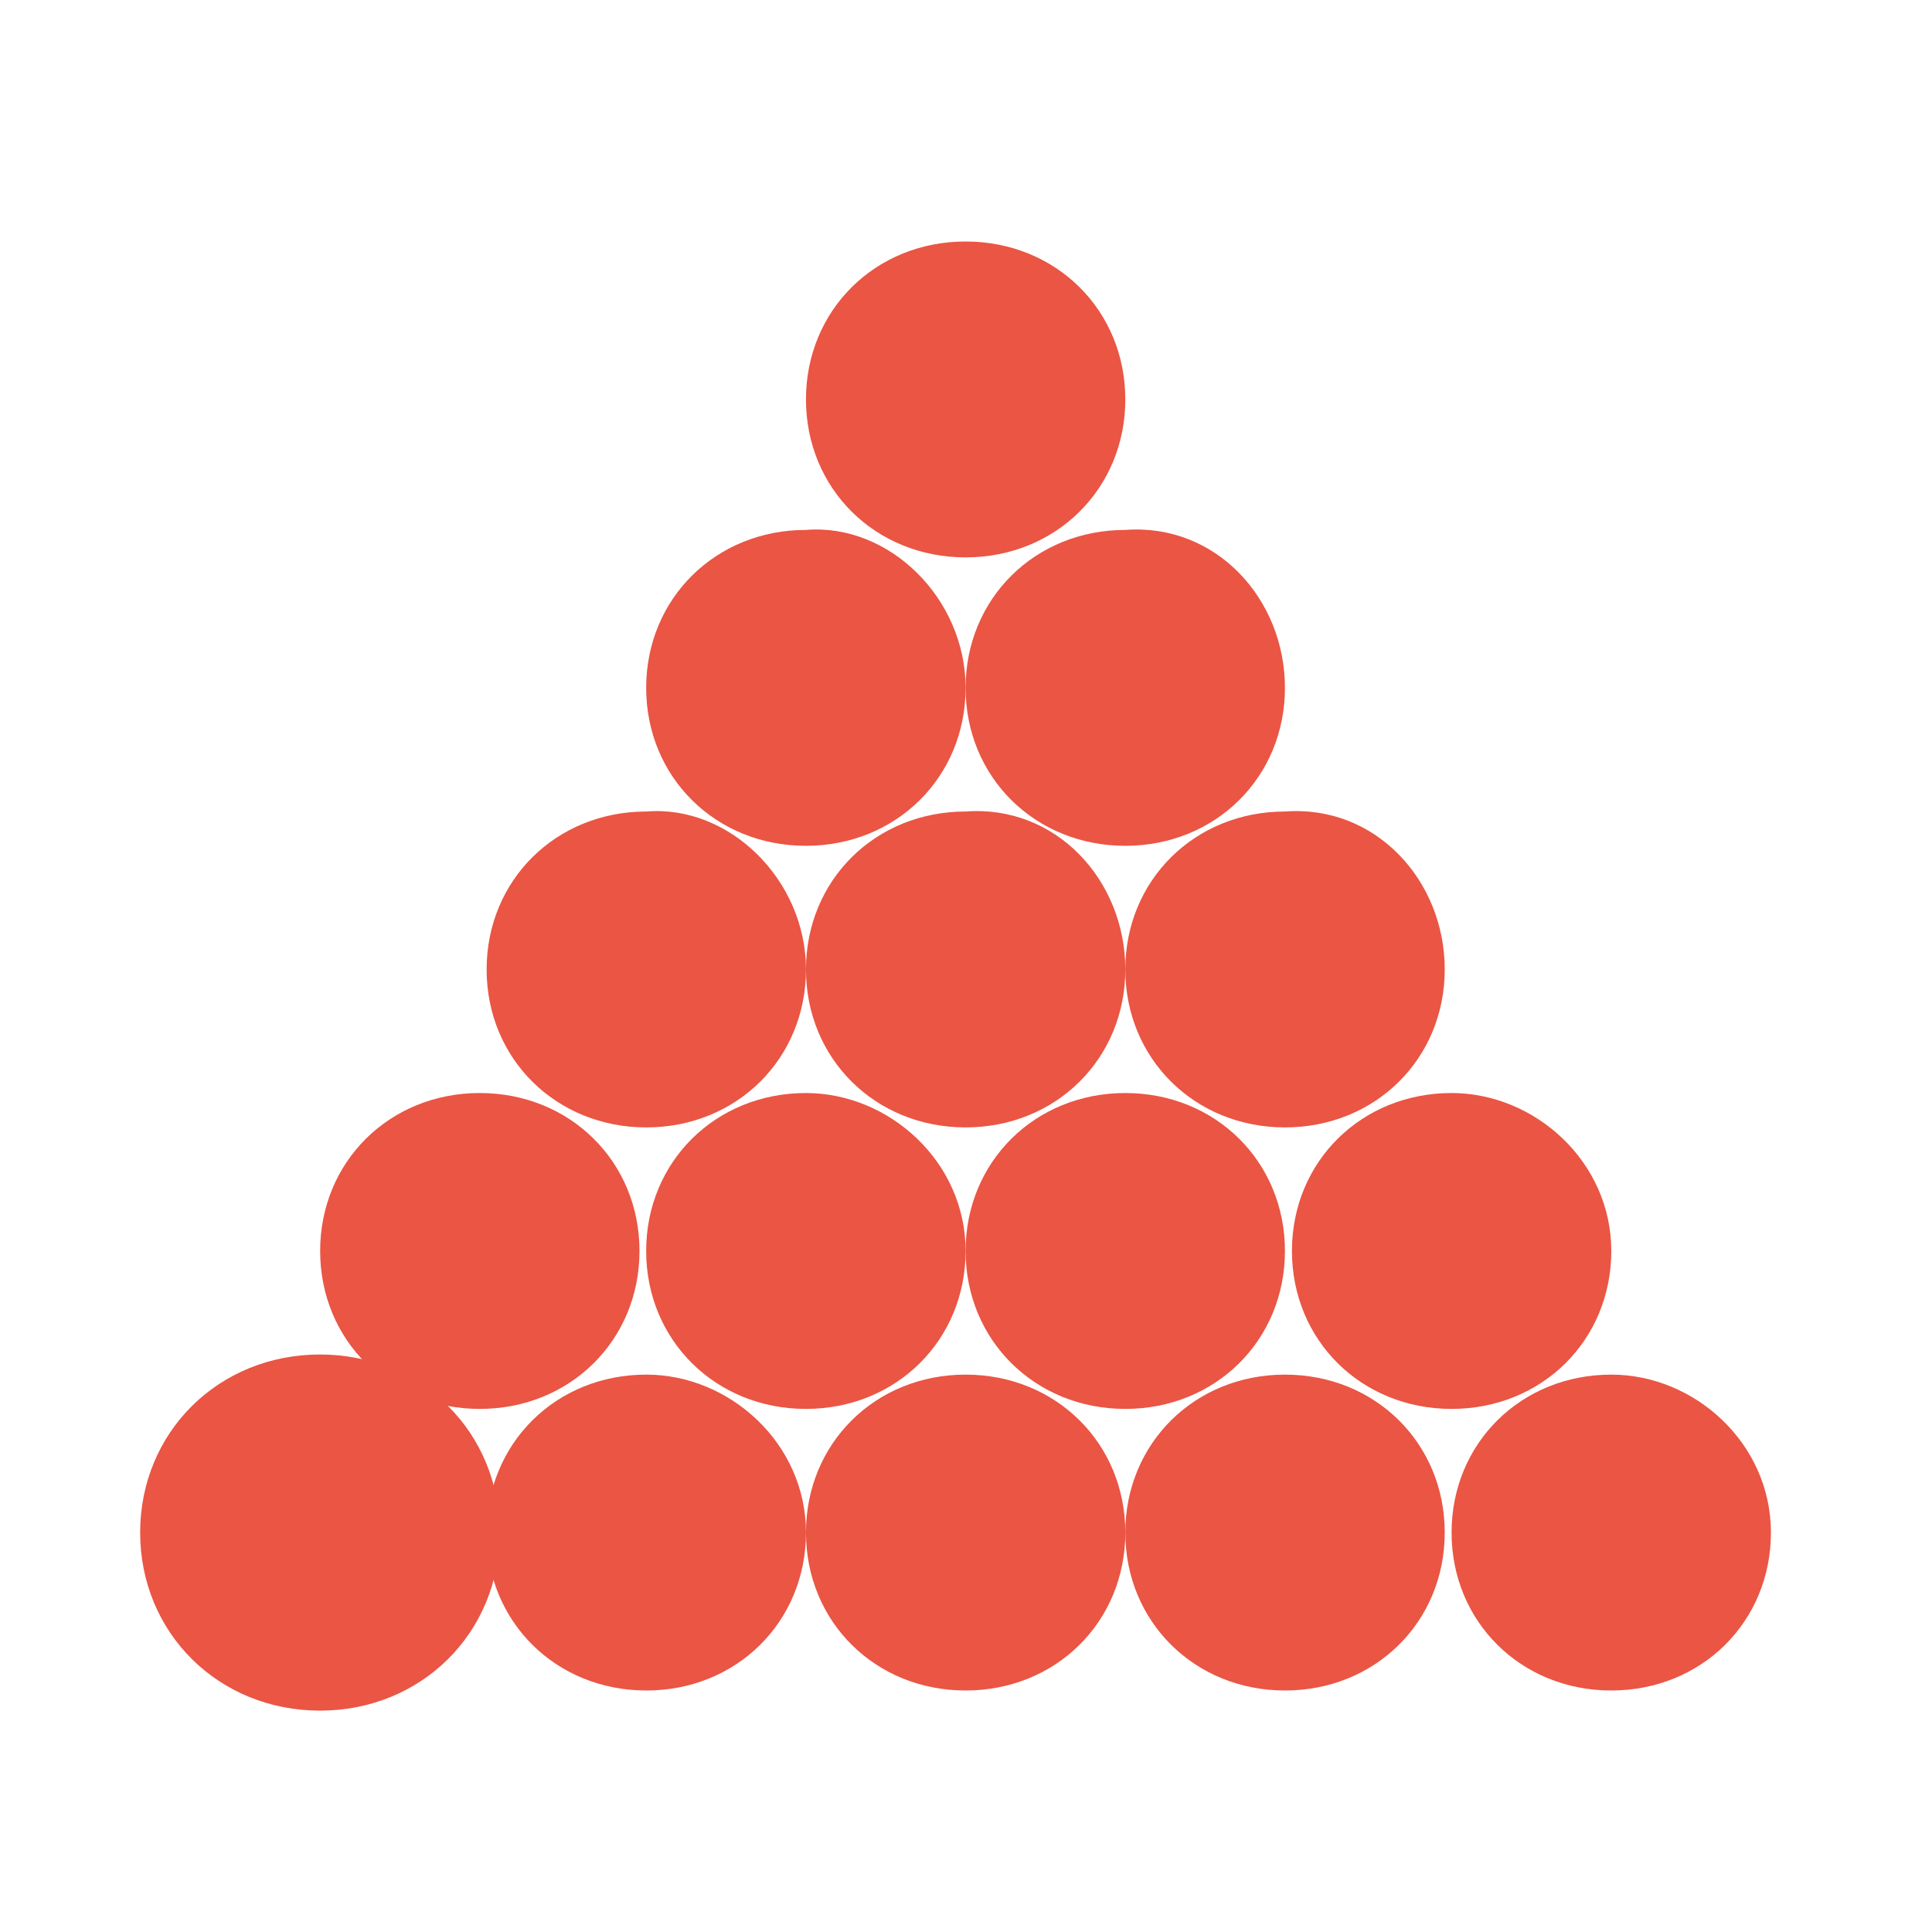 <svg width="24" height="24" viewBox="0 0 24 24" fill="none" xmlns="http://www.w3.org/2000/svg">
<g opacity="0.8">
<path d="M5.958 19.038C5.958 20.147 5.096 21 3.975 21C2.854 21 1.991 20.147 1.991 19.038C1.991 17.929 2.854 17.076 3.975 17.076C5.096 17.076 5.958 17.929 5.958 19.038Z" fill="#E52A15" stroke="#E52A15" stroke-width="0.5"/>
<path d="M10.012 19.038C10.012 20.147 9.15 21 8.029 21C6.907 21 6.045 20.147 6.045 19.038C6.045 17.929 6.907 17.076 8.029 17.076C9.063 17.076 10.012 17.929 10.012 19.038Z" fill="#E52A15"/>
<path d="M13.979 19.038C13.979 20.147 13.117 21 11.995 21C10.874 21 10.012 20.147 10.012 19.038C10.012 17.929 10.874 17.076 11.995 17.076C13.117 17.076 13.979 17.929 13.979 19.038Z" fill="#E52A15"/>
<path d="M17.947 19.038C17.947 20.147 17.084 21 15.963 21C14.842 21 13.979 20.147 13.979 19.038C13.979 17.929 14.842 17.076 15.963 17.076C17.084 17.076 17.947 17.929 17.947 19.038Z" fill="#E52A15"/>
<path d="M21.999 19.038C21.999 20.147 21.137 21 20.016 21C18.895 21 18.032 20.147 18.032 19.038C18.032 17.929 18.895 17.076 20.016 17.076C21.051 17.076 21.999 17.929 21.999 19.038Z" fill="#E52A15"/>
<path d="M7.944 15.54C7.944 16.649 7.081 17.502 5.96 17.502C4.839 17.502 3.977 16.649 3.977 15.54C3.977 14.431 4.839 13.578 5.96 13.578C7.081 13.578 7.944 14.431 7.944 15.54Z" fill="#E52A15"/>
<path d="M11.995 15.54C11.995 16.649 11.132 17.502 10.011 17.502C8.89 17.502 8.027 16.649 8.027 15.54C8.027 14.431 8.89 13.578 10.011 13.578C11.046 13.578 11.995 14.431 11.995 15.54Z" fill="#E52A15"/>
<path d="M15.962 15.54C15.962 16.649 15.1 17.502 13.979 17.502C12.858 17.502 11.995 16.649 11.995 15.54C11.995 14.431 12.858 13.578 13.979 13.578C15.1 13.578 15.962 14.431 15.962 15.54Z" fill="#E52A15"/>
<path d="M20.016 15.54C20.016 16.649 19.154 17.502 18.032 17.502C16.911 17.502 16.049 16.649 16.049 15.54C16.049 14.431 16.911 13.578 18.032 13.578C19.067 13.578 20.016 14.431 20.016 15.54Z" fill="#E52A15"/>
<path d="M10.012 12.043C10.012 13.152 9.15 14.005 8.029 14.005C6.907 14.005 6.045 13.152 6.045 12.043C6.045 10.934 6.907 10.081 8.029 10.081C9.063 9.996 10.012 10.934 10.012 12.043Z" fill="#E52A15"/>
<path d="M13.979 12.043C13.979 13.152 13.117 14.005 11.995 14.005C10.874 14.005 10.012 13.152 10.012 12.043C10.012 10.934 10.874 10.081 11.995 10.081C13.117 9.996 13.979 10.934 13.979 12.043Z" fill="#E52A15"/>
<path d="M17.947 12.043C17.947 13.152 17.084 14.005 15.963 14.005C14.842 14.005 13.979 13.152 13.979 12.043C13.979 10.934 14.842 10.081 15.963 10.081C17.084 9.996 17.947 10.934 17.947 12.043Z" fill="#E52A15"/>
<path d="M11.995 8.545C11.995 9.654 11.132 10.507 10.011 10.507C8.89 10.507 8.027 9.654 8.027 8.545C8.027 7.436 8.89 6.583 10.011 6.583C11.046 6.498 11.995 7.436 11.995 8.545Z" fill="#E52A15"/>
<path d="M15.962 8.545C15.962 9.654 15.1 10.507 13.979 10.507C12.858 10.507 11.995 9.654 11.995 8.545C11.995 7.436 12.858 6.583 13.979 6.583C15.1 6.498 15.962 7.436 15.962 8.545Z" fill="#E52A15"/>
<path d="M13.979 4.962C13.979 6.071 13.117 6.924 11.995 6.924C10.874 6.924 10.012 6.071 10.012 4.962C10.012 3.853 10.874 3 11.995 3C13.117 3 13.979 3.853 13.979 4.962Z" fill="#E52A15"/>
</g>
</svg>
